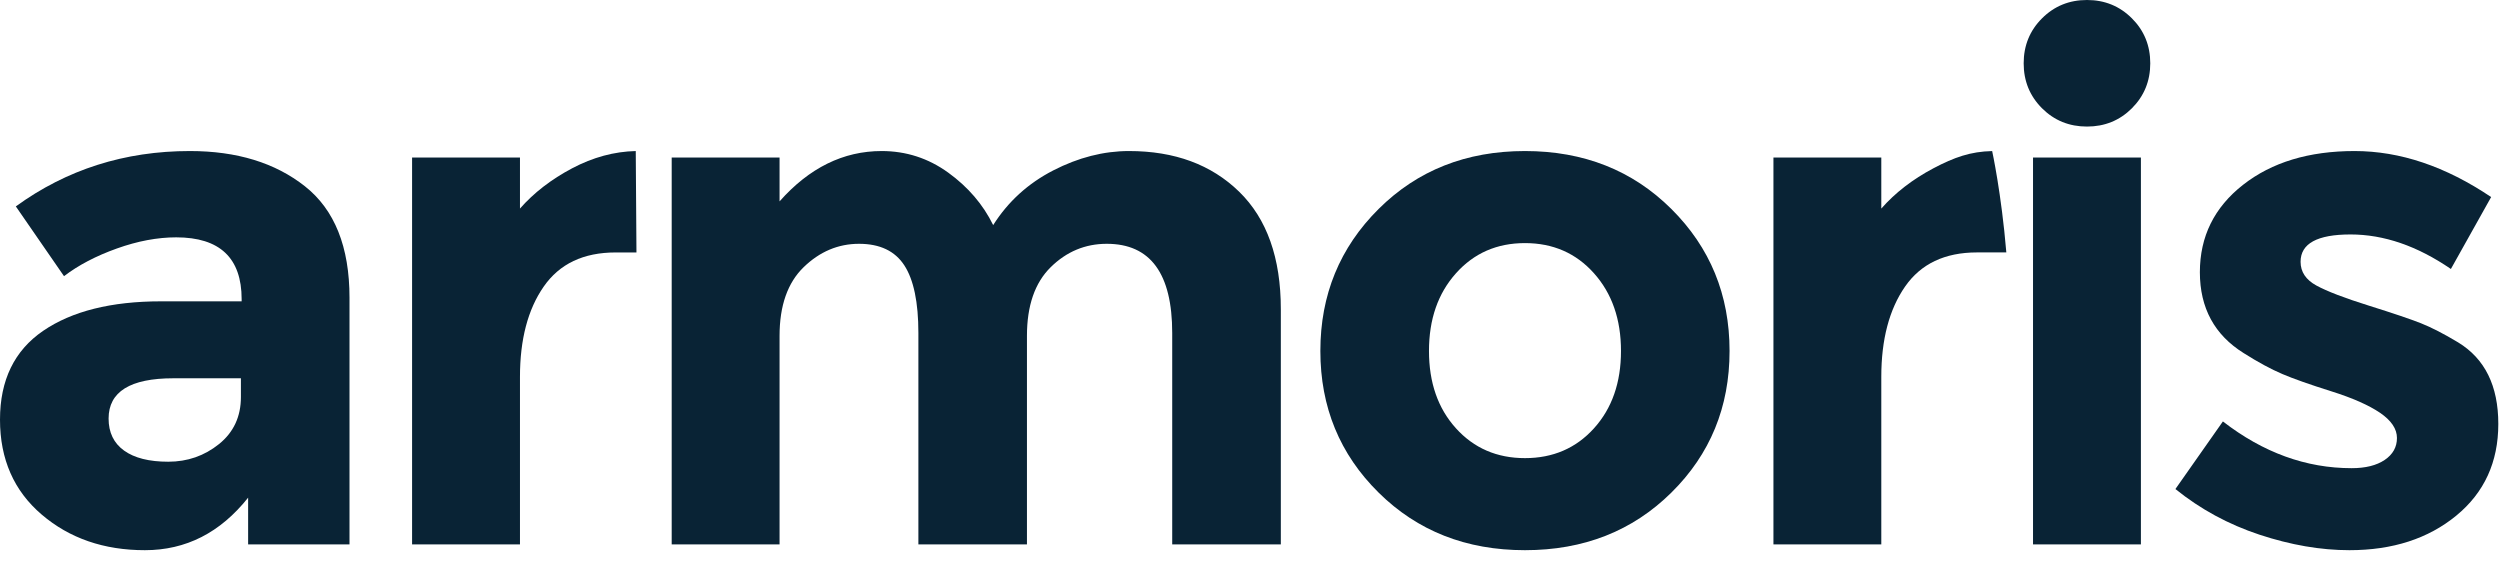 <svg width="96" height="22" viewBox="0 0 96 22" fill="none" xmlns="http://www.w3.org/2000/svg">
<path d="M9.251 15.245V14.526H6.656C4.999 14.526 4.17 15.043 4.17 16.073C4.17 16.607 4.368 17.017 4.764 17.302C5.16 17.587 5.726 17.73 6.462 17.73C7.199 17.73 7.848 17.504 8.409 17.053C8.97 16.602 9.251 15.999 9.251 15.245ZM13.421 20.906H9.528V19.11C8.46 20.455 7.139 21.127 5.565 21.127C3.991 21.127 2.669 20.671 1.602 19.76C0.534 18.849 0 17.633 0 16.114C0 14.595 0.553 13.459 1.657 12.704C2.762 11.949 4.271 11.571 6.186 11.571H9.279V11.489C9.279 9.906 8.441 9.114 6.766 9.114C6.048 9.114 5.288 9.256 4.488 9.542C3.687 9.828 3.01 10.182 2.458 10.605L0.608 7.926C2.559 6.509 4.787 5.8 7.291 5.8C9.094 5.8 10.567 6.251 11.709 7.153C12.851 8.055 13.421 9.482 13.421 11.434V20.906Z" fill="#092335"/>
<path d="M23.64 9.694C22.406 9.694 21.485 10.131 20.878 11.006C20.27 11.88 19.967 13.035 19.967 14.471V20.906H15.824V6.049H19.967V8.009C20.5 7.402 21.168 6.887 21.969 6.463C22.77 6.04 23.584 5.819 24.413 5.8L24.44 9.694H23.64Z" fill="#092335"/>
<path d="M39.435 12.897V20.906H35.266V12.786C35.266 11.609 35.086 10.743 34.727 10.191C34.368 9.638 33.788 9.362 32.987 9.362C32.186 9.362 31.477 9.662 30.86 10.26C30.244 10.858 29.935 11.737 29.935 12.897V20.906H25.793V6.048H29.935V7.733C31.076 6.444 32.384 5.8 33.857 5.8C34.796 5.8 35.647 6.076 36.411 6.628C37.175 7.181 37.751 7.853 38.138 8.644C38.708 7.742 39.477 7.042 40.443 6.545C41.409 6.048 42.38 5.8 43.356 5.8C45.105 5.8 46.514 6.32 47.582 7.36C48.65 8.4 49.184 9.906 49.184 11.875V20.906H45.013V12.786C45.013 10.504 44.176 9.362 42.5 9.362C41.672 9.362 40.954 9.662 40.347 10.26C39.739 10.858 39.435 11.737 39.435 12.897Z" fill="#092335"/>
<path d="M54.873 13.477C54.873 14.693 55.217 15.682 55.908 16.446C56.599 17.21 57.482 17.592 58.559 17.592C59.636 17.592 60.52 17.21 61.21 16.446C61.9 15.682 62.246 14.693 62.246 13.477C62.246 12.262 61.9 11.268 61.21 10.495C60.52 9.721 59.636 9.335 58.559 9.335C57.482 9.335 56.599 9.721 55.908 10.495C55.217 11.268 54.873 12.262 54.873 13.477ZM66.415 13.477C66.415 15.631 65.67 17.445 64.179 18.917C62.688 20.391 60.814 21.127 58.559 21.127C56.303 21.127 54.431 20.391 52.94 18.917C51.448 17.445 50.702 15.631 50.702 13.477C50.702 11.323 51.448 9.505 52.94 8.023C54.431 6.541 56.303 5.8 58.559 5.8C60.814 5.8 62.688 6.541 64.179 8.023C65.67 9.505 66.415 11.323 66.415 13.477Z" fill="#092335"/>
<path d="M77.043 9.693H75.915C74.681 9.693 73.761 10.131 73.154 11.005C72.547 11.88 72.242 13.035 72.242 14.471V20.906H68.1V6.048H72.242V8.009C72.776 7.401 73.444 6.886 74.244 6.462C75.045 6.039 75.671 5.819 76.499 5.801C76.499 5.801 76.853 7.417 77.043 9.693Z" fill="#092335"/>
<path d="M82.211 20.906H78.068V6.048H82.211V20.906ZM78.413 4.157C77.944 3.687 77.709 3.112 77.709 2.431C77.709 1.75 77.944 1.173 78.413 0.705C78.883 0.235 79.458 0 80.14 0C80.821 0 81.396 0.235 81.866 0.705C82.335 1.173 82.57 1.75 82.57 2.431C82.57 3.112 82.335 3.687 81.866 4.157C81.396 4.626 80.821 4.86 80.14 4.86C79.458 4.86 78.883 4.626 78.413 4.157Z" fill="#092335"/>
<path d="M95.935 16.28C95.935 17.744 95.397 18.917 94.32 19.801C93.243 20.684 91.877 21.127 90.219 21.127C89.115 21.127 87.965 20.928 86.767 20.533C85.57 20.137 84.493 19.552 83.536 18.779L85.359 16.183C86.906 17.381 88.553 17.978 90.302 17.978C90.836 17.978 91.259 17.873 91.573 17.661C91.886 17.449 92.043 17.169 92.043 16.819C92.043 16.469 91.826 16.147 91.394 15.852C90.96 15.558 90.334 15.281 89.516 15.024C88.696 14.766 88.07 14.545 87.638 14.361C87.205 14.177 86.712 13.91 86.159 13.56C85.037 12.861 84.475 11.825 84.475 10.453C84.475 9.082 85.028 7.963 86.132 7.098C87.237 6.232 88.663 5.8 90.413 5.8C92.162 5.8 93.91 6.389 95.66 7.567L94.114 10.329C92.825 9.445 91.541 9.003 90.261 9.003C88.981 9.003 88.342 9.353 88.342 10.053C88.342 10.439 88.544 10.743 88.949 10.964C89.354 11.185 90.026 11.443 90.965 11.737C91.904 12.031 92.571 12.257 92.967 12.414C93.363 12.571 93.837 12.814 94.389 13.146C95.42 13.772 95.935 14.816 95.935 16.28Z" fill="#092335"/>
</svg>
